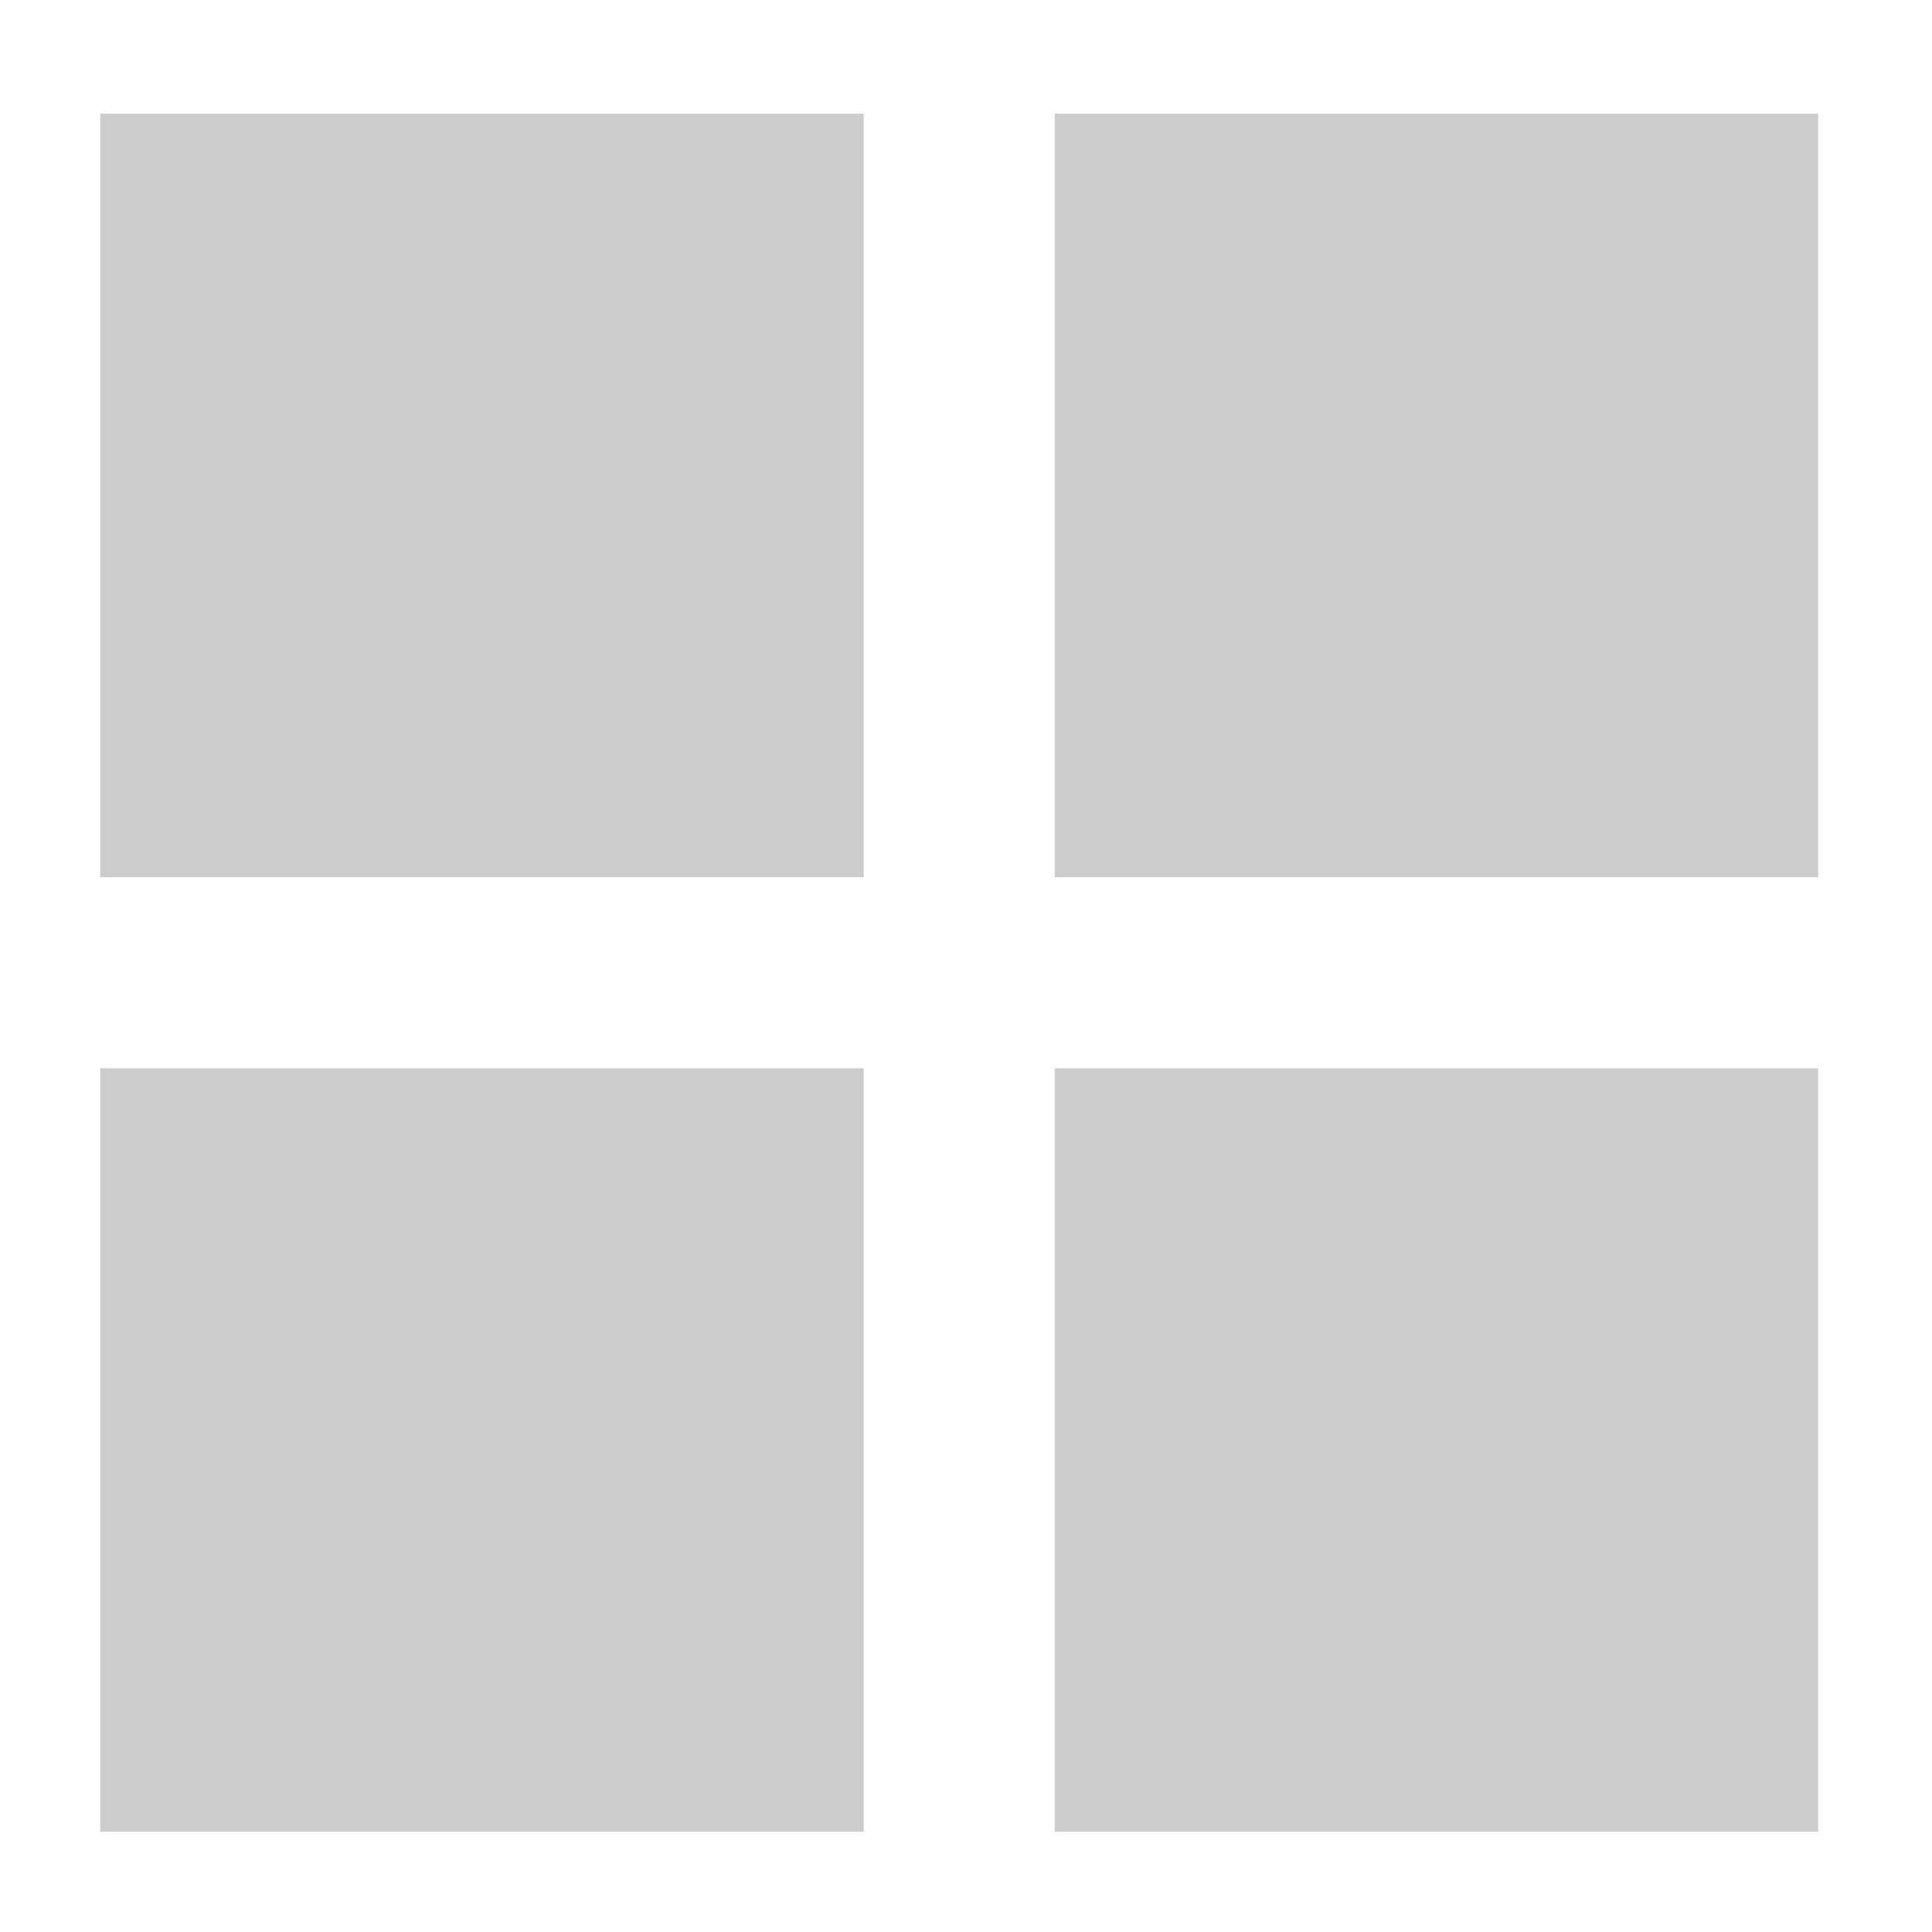 <svg width="12" height="12" viewBox="0 0 12 12" fill="none" xmlns="http://www.w3.org/2000/svg">
<path d="M5.365 0.706H0.623V5.449H5.365V0.706Z" fill="#CCCCCC"/>
<path d="M5.365 6.635H0.623V11.377H5.365V6.635Z" fill="#CCCCCC"/>
<path d="M11.293 0.706H6.551V5.449H11.293V0.706Z" fill="#CCCCCC"/>
<path d="M11.293 6.635H6.551V11.377H11.293V6.635Z" fill="#CCCCCC"/>
</svg>
